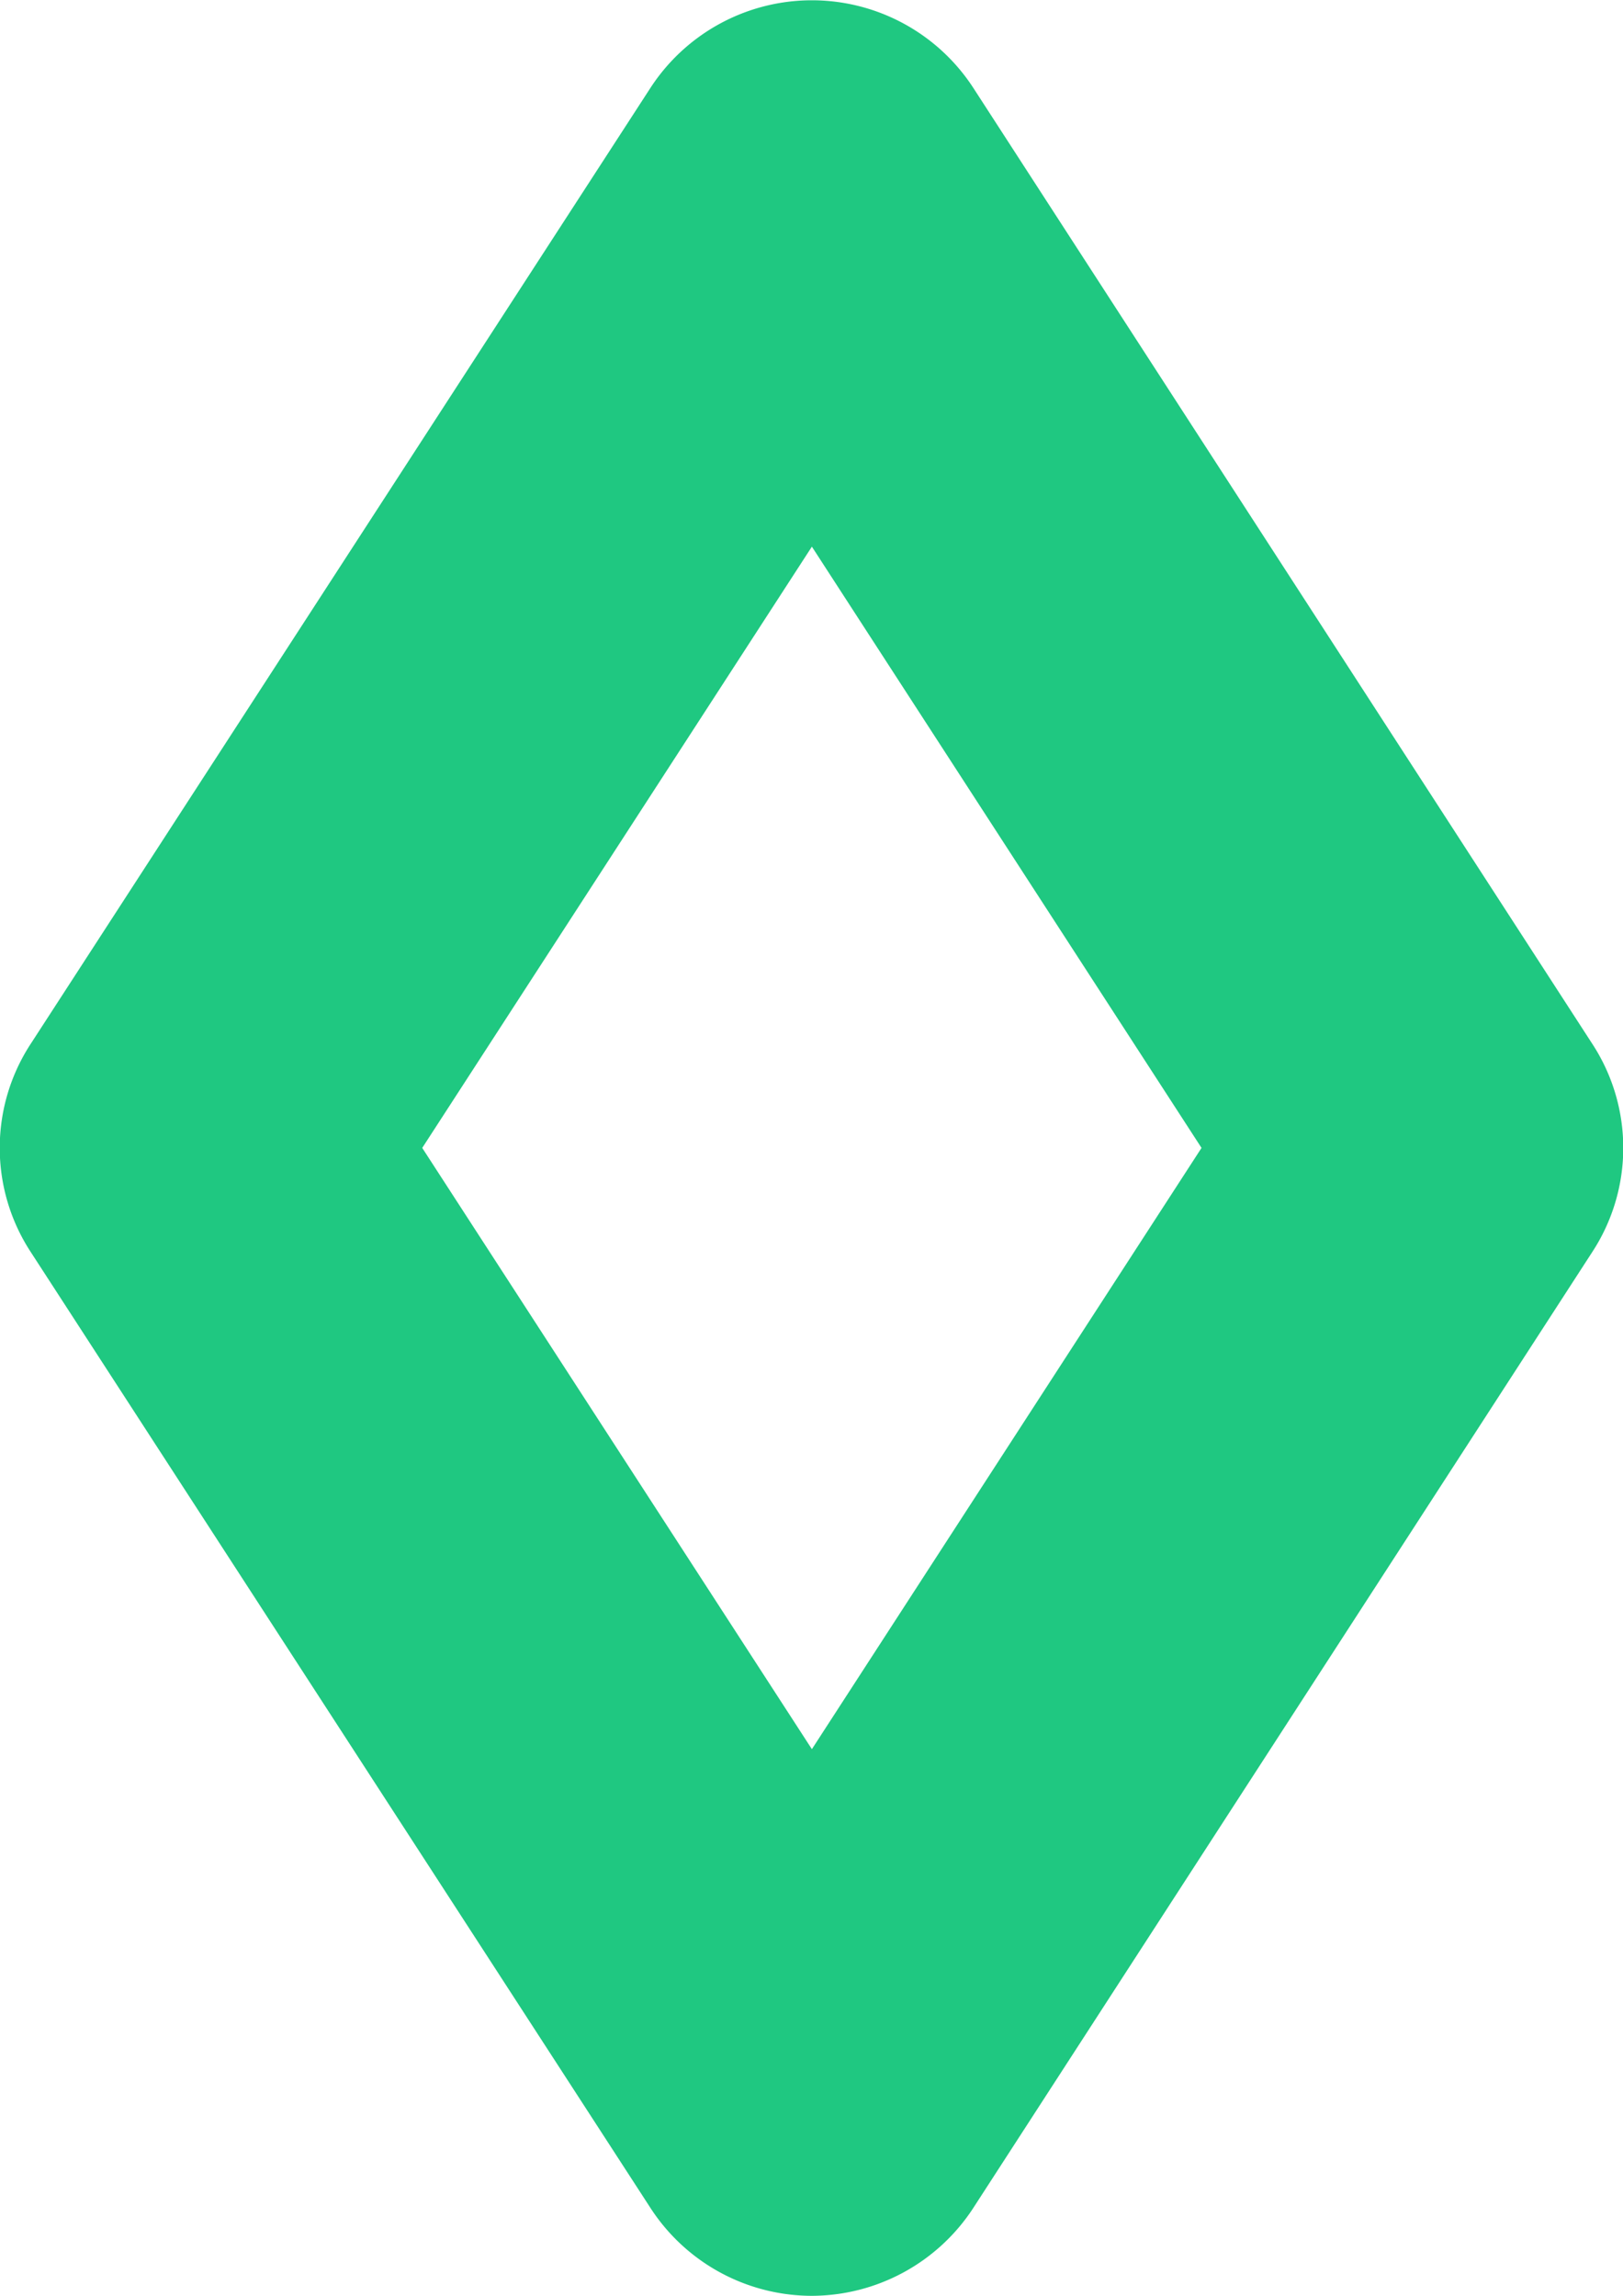 <svg xmlns="http://www.w3.org/2000/svg" viewBox="0 0 21.41 30.28"><defs><style>.cls-1{fill:#1fc881;}</style></defs><g id="Layer_2" data-name="Layer 2"><g id="&#xD1;&#xEB;&#xEE;&#xE9;_1" data-name="&#xD1;&#xEB;&#xEE;&#xE9; 1"><path class="cls-1" d="M10.71,30.28a2.54,2.54,0,0,1-2.13-1.16L.41,16.52a2.51,2.51,0,0,1,0-2.76L8.58,1.16a2.54,2.54,0,0,1,4.26,0L21,13.76a2.51,2.51,0,0,1,0,2.76l-8.16,12.6A2.55,2.55,0,0,1,10.71,30.28ZM5.57,15.14l5.14,7.93,5.14-7.93L10.71,7.21Z"></path></g></g></svg>